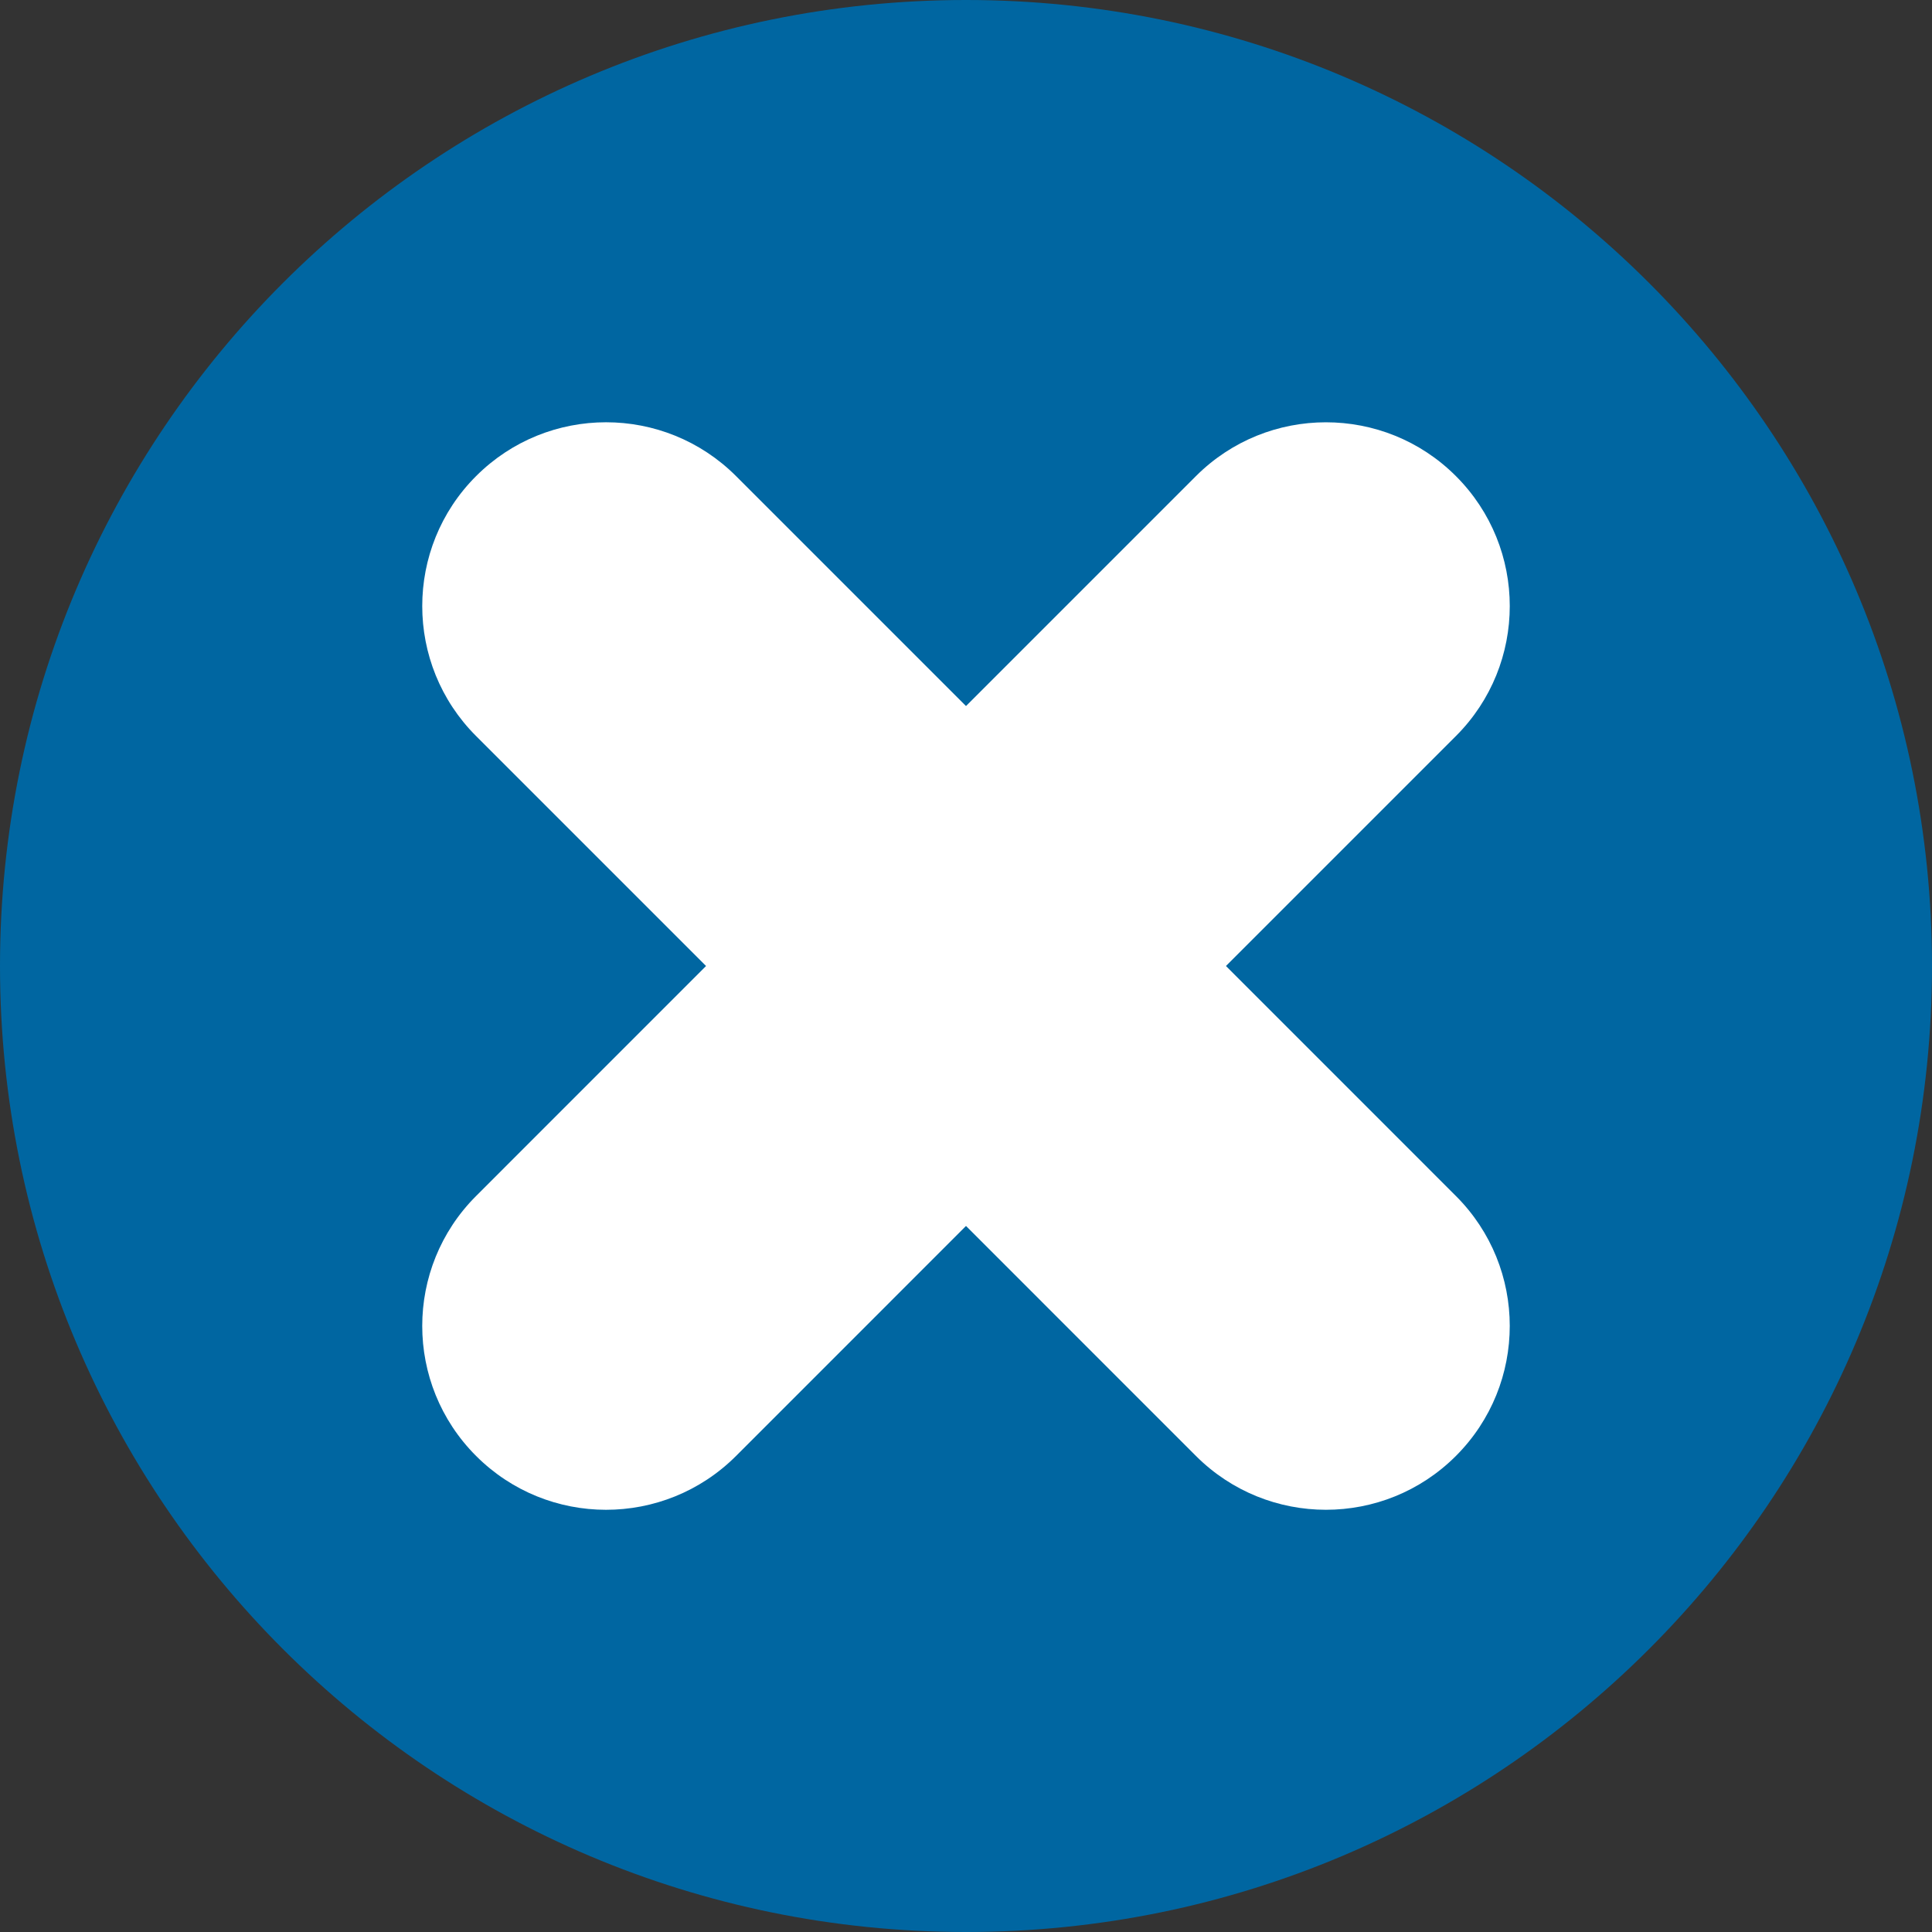 <?xml version="1.0" encoding="UTF-8"?> <svg xmlns="http://www.w3.org/2000/svg" xmlns:xlink="http://www.w3.org/1999/xlink" width="1080" zoomAndPan="magnify" viewBox="0 0 810 810" height="1080" preserveAspectRatio="xMidYMid meet"><rect x="0" y="0" width="810" height="810" fill="#333333" stroke="none"/> <path fill="#0066a1" d="M 405 0 C 628.68 0 810 181.336 810 405 C 810 628.68 628.68 810 405 810 C 181.32 810 0 628.68 0 405 C 0 181.336 181.32 0 405 0 Z M 405 0 " fill-opacity="1" fill-rule="nonzero"></path> <path fill="#ffffff" d="M 610.395 199.605 C 640.504 229.695 640.504 278.504 610.395 308.594 L 513.988 405 L 610.395 501.426 C 640.477 531.469 640.523 580.285 610.395 610.414 C 580.305 640.504 531.516 640.504 501.406 610.414 L 405 513.988 L 308.594 610.414 C 278.402 640.566 229.652 640.461 199.605 610.414 C 169.496 580.305 169.496 531.516 199.605 501.426 L 296.012 405 L 199.605 308.594 C 169.523 278.547 169.48 229.695 199.605 199.605 C 229.695 169.516 278.484 169.516 308.594 199.605 L 405 296.012 L 501.406 199.605 C 516.469 184.559 536.184 177.047 555.902 177.047 C 575.633 177.047 595.352 184.559 610.395 199.605 Z M 610.395 199.605 " fill-opacity="1" fill-rule="nonzero"></path> </svg> 